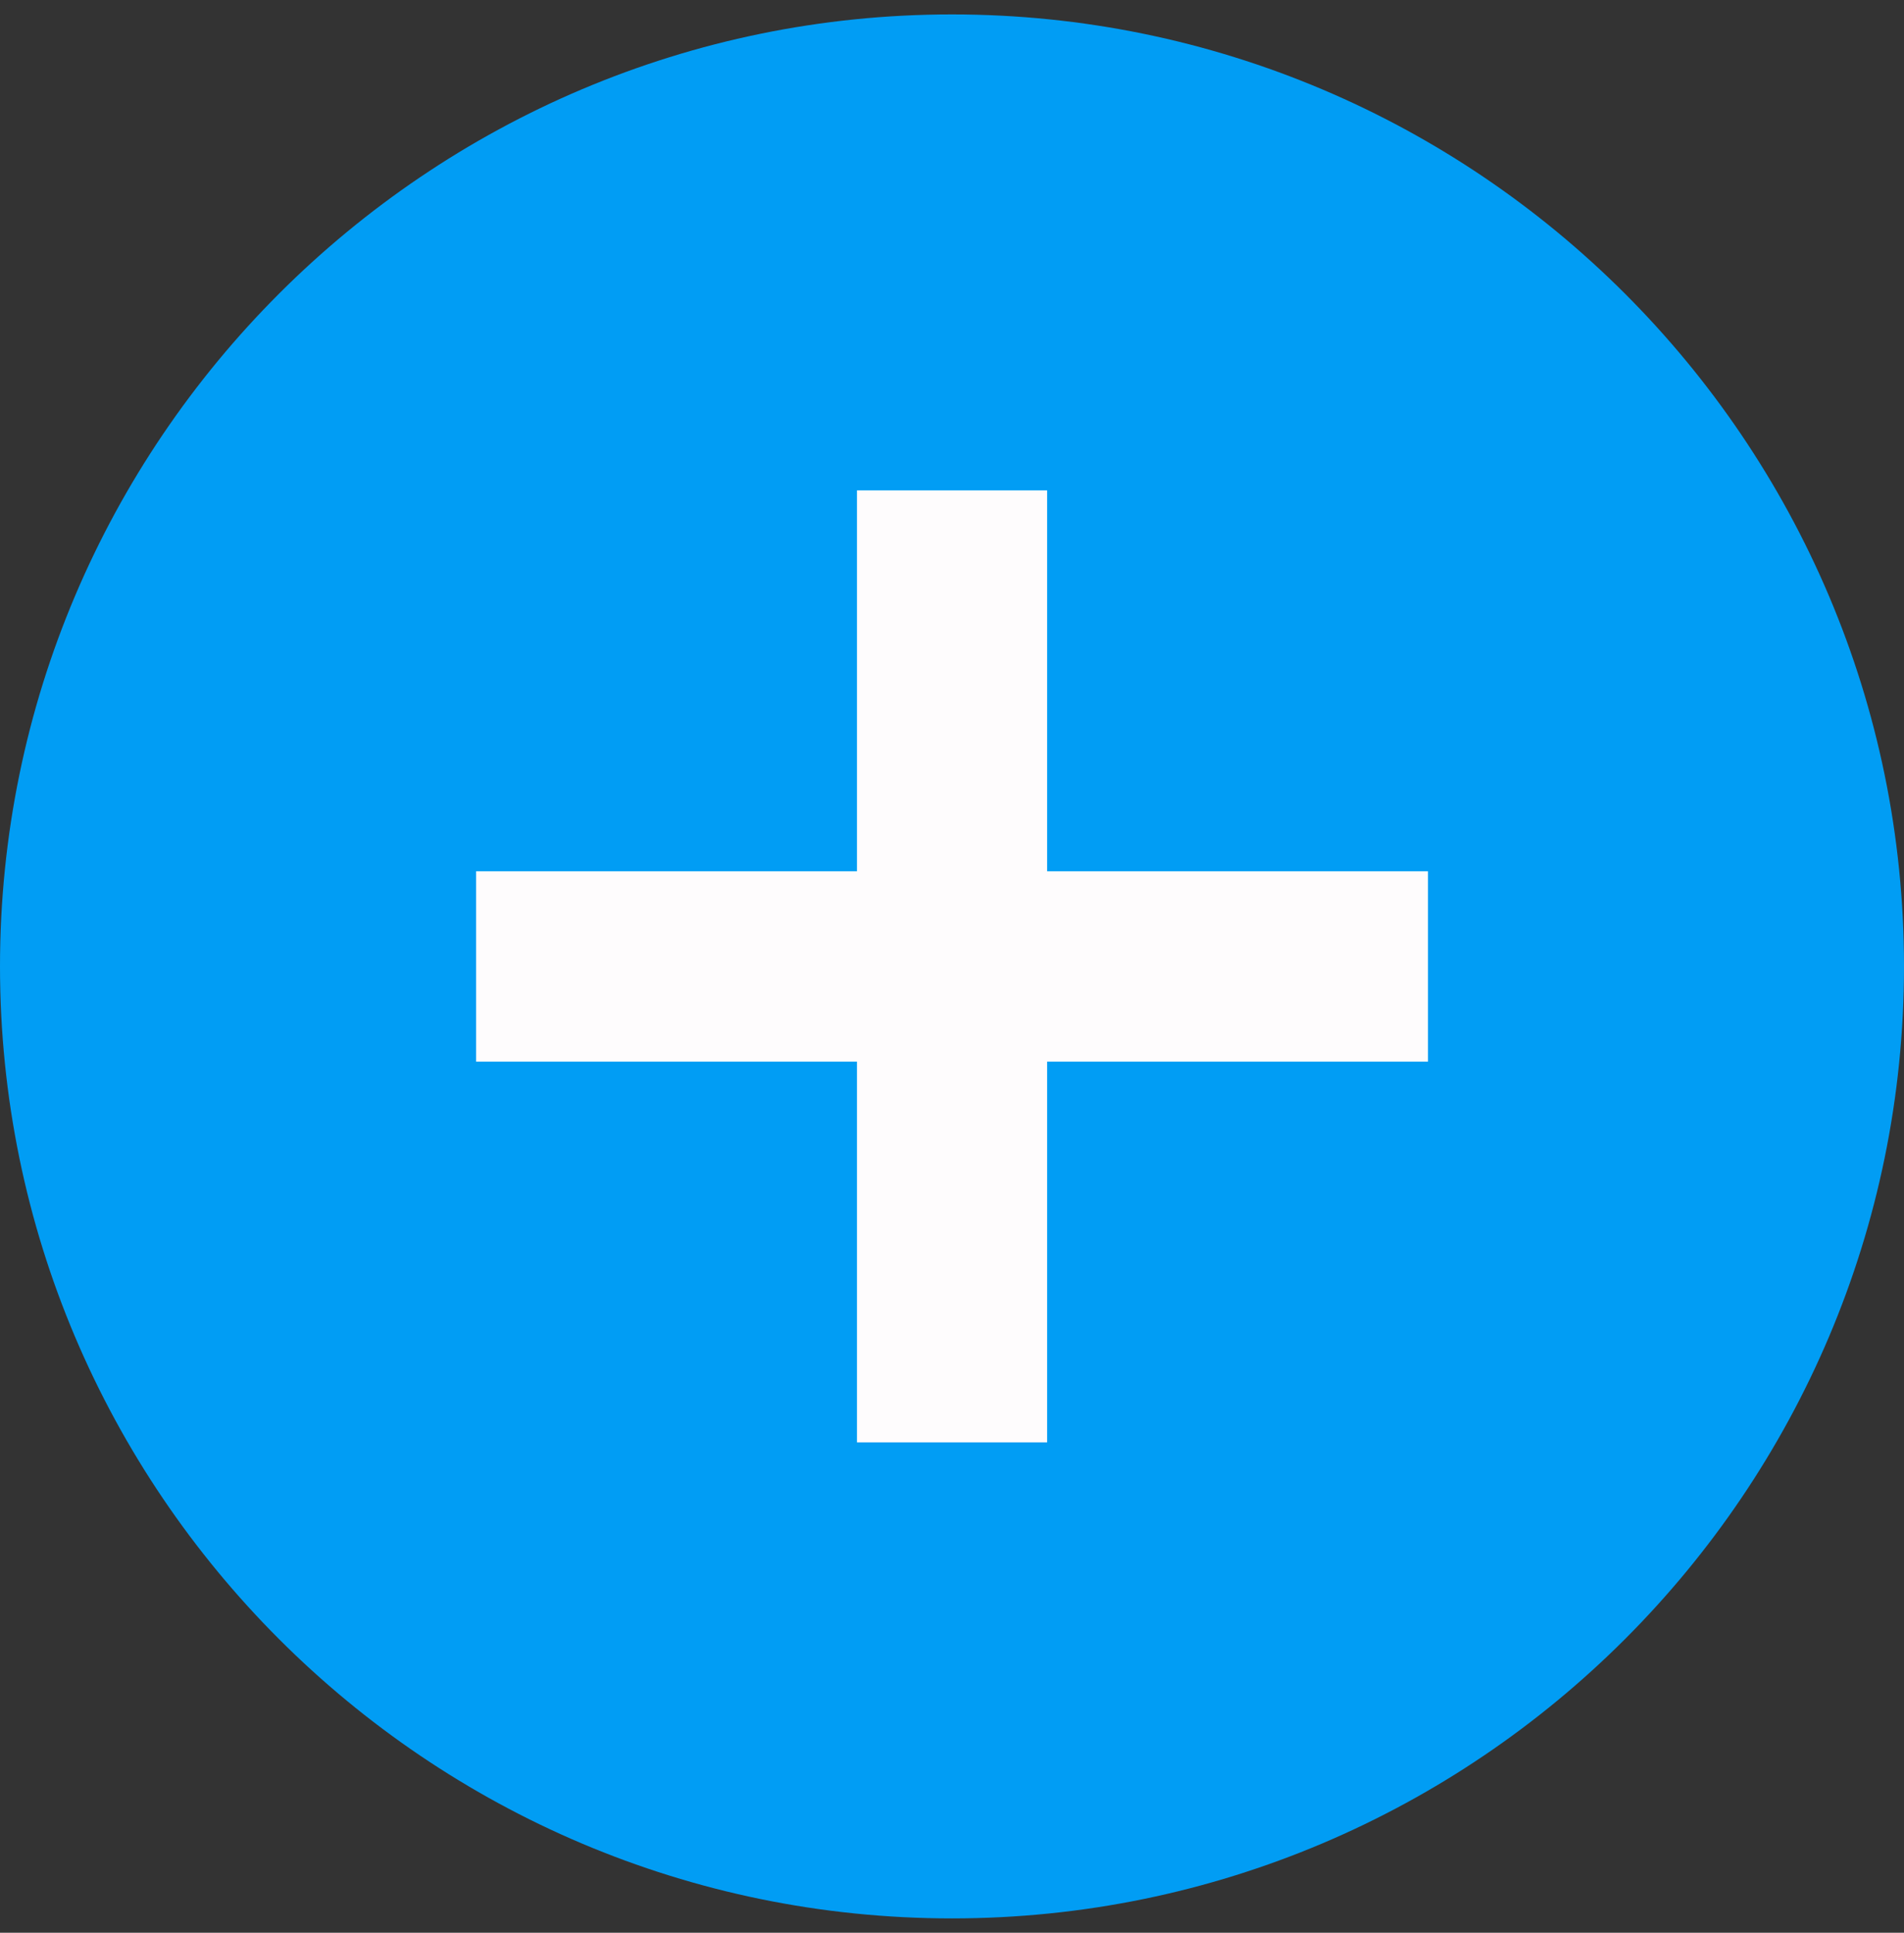<?xml version="1.0" encoding="utf-8"?>
<!-- Generator: Adobe Illustrator 16.0.0, SVG Export Plug-In . SVG Version: 6.00 Build 0)  -->
<!DOCTYPE svg PUBLIC "-//W3C//DTD SVG 1.1//EN" "http://www.w3.org/Graphics/SVG/1.1/DTD/svg11.dtd">
<svg version="1.1" id="Layer_1" xmlns="http://www.w3.org/2000/svg" xmlns:xlink="http://www.w3.org/1999/xlink" x="0px" y="0px"
	 width="24.822px" height="25.196px" viewBox="0 0 24.822 25.196" enable-background="new 0 0 24.822 25.196" xml:space="preserve">
<rect x="0" y="0" width="24.822" height="25.196" fill="#333333" stroke="none"/>
<g>
	<rect x="3.896" y="5.094" fill="#FEFCFD" width="16.453" height="15.874"/>
	<path fill="#019DF4" d="M12.411,0.188C5.568,0.188,0,5.755,0,12.598c0,6.843,5.568,12.411,12.411,12.411
		c6.844,0,12.411-5.568,12.411-12.411C24.822,5.755,19.255,0.188,12.411,0.188z M18.616,13.84h-4.965v4.963h-2.479V13.84H6.207
		v-2.482h4.965V6.393h2.479v4.965h4.965V13.84z"/>
</g>
</svg>
